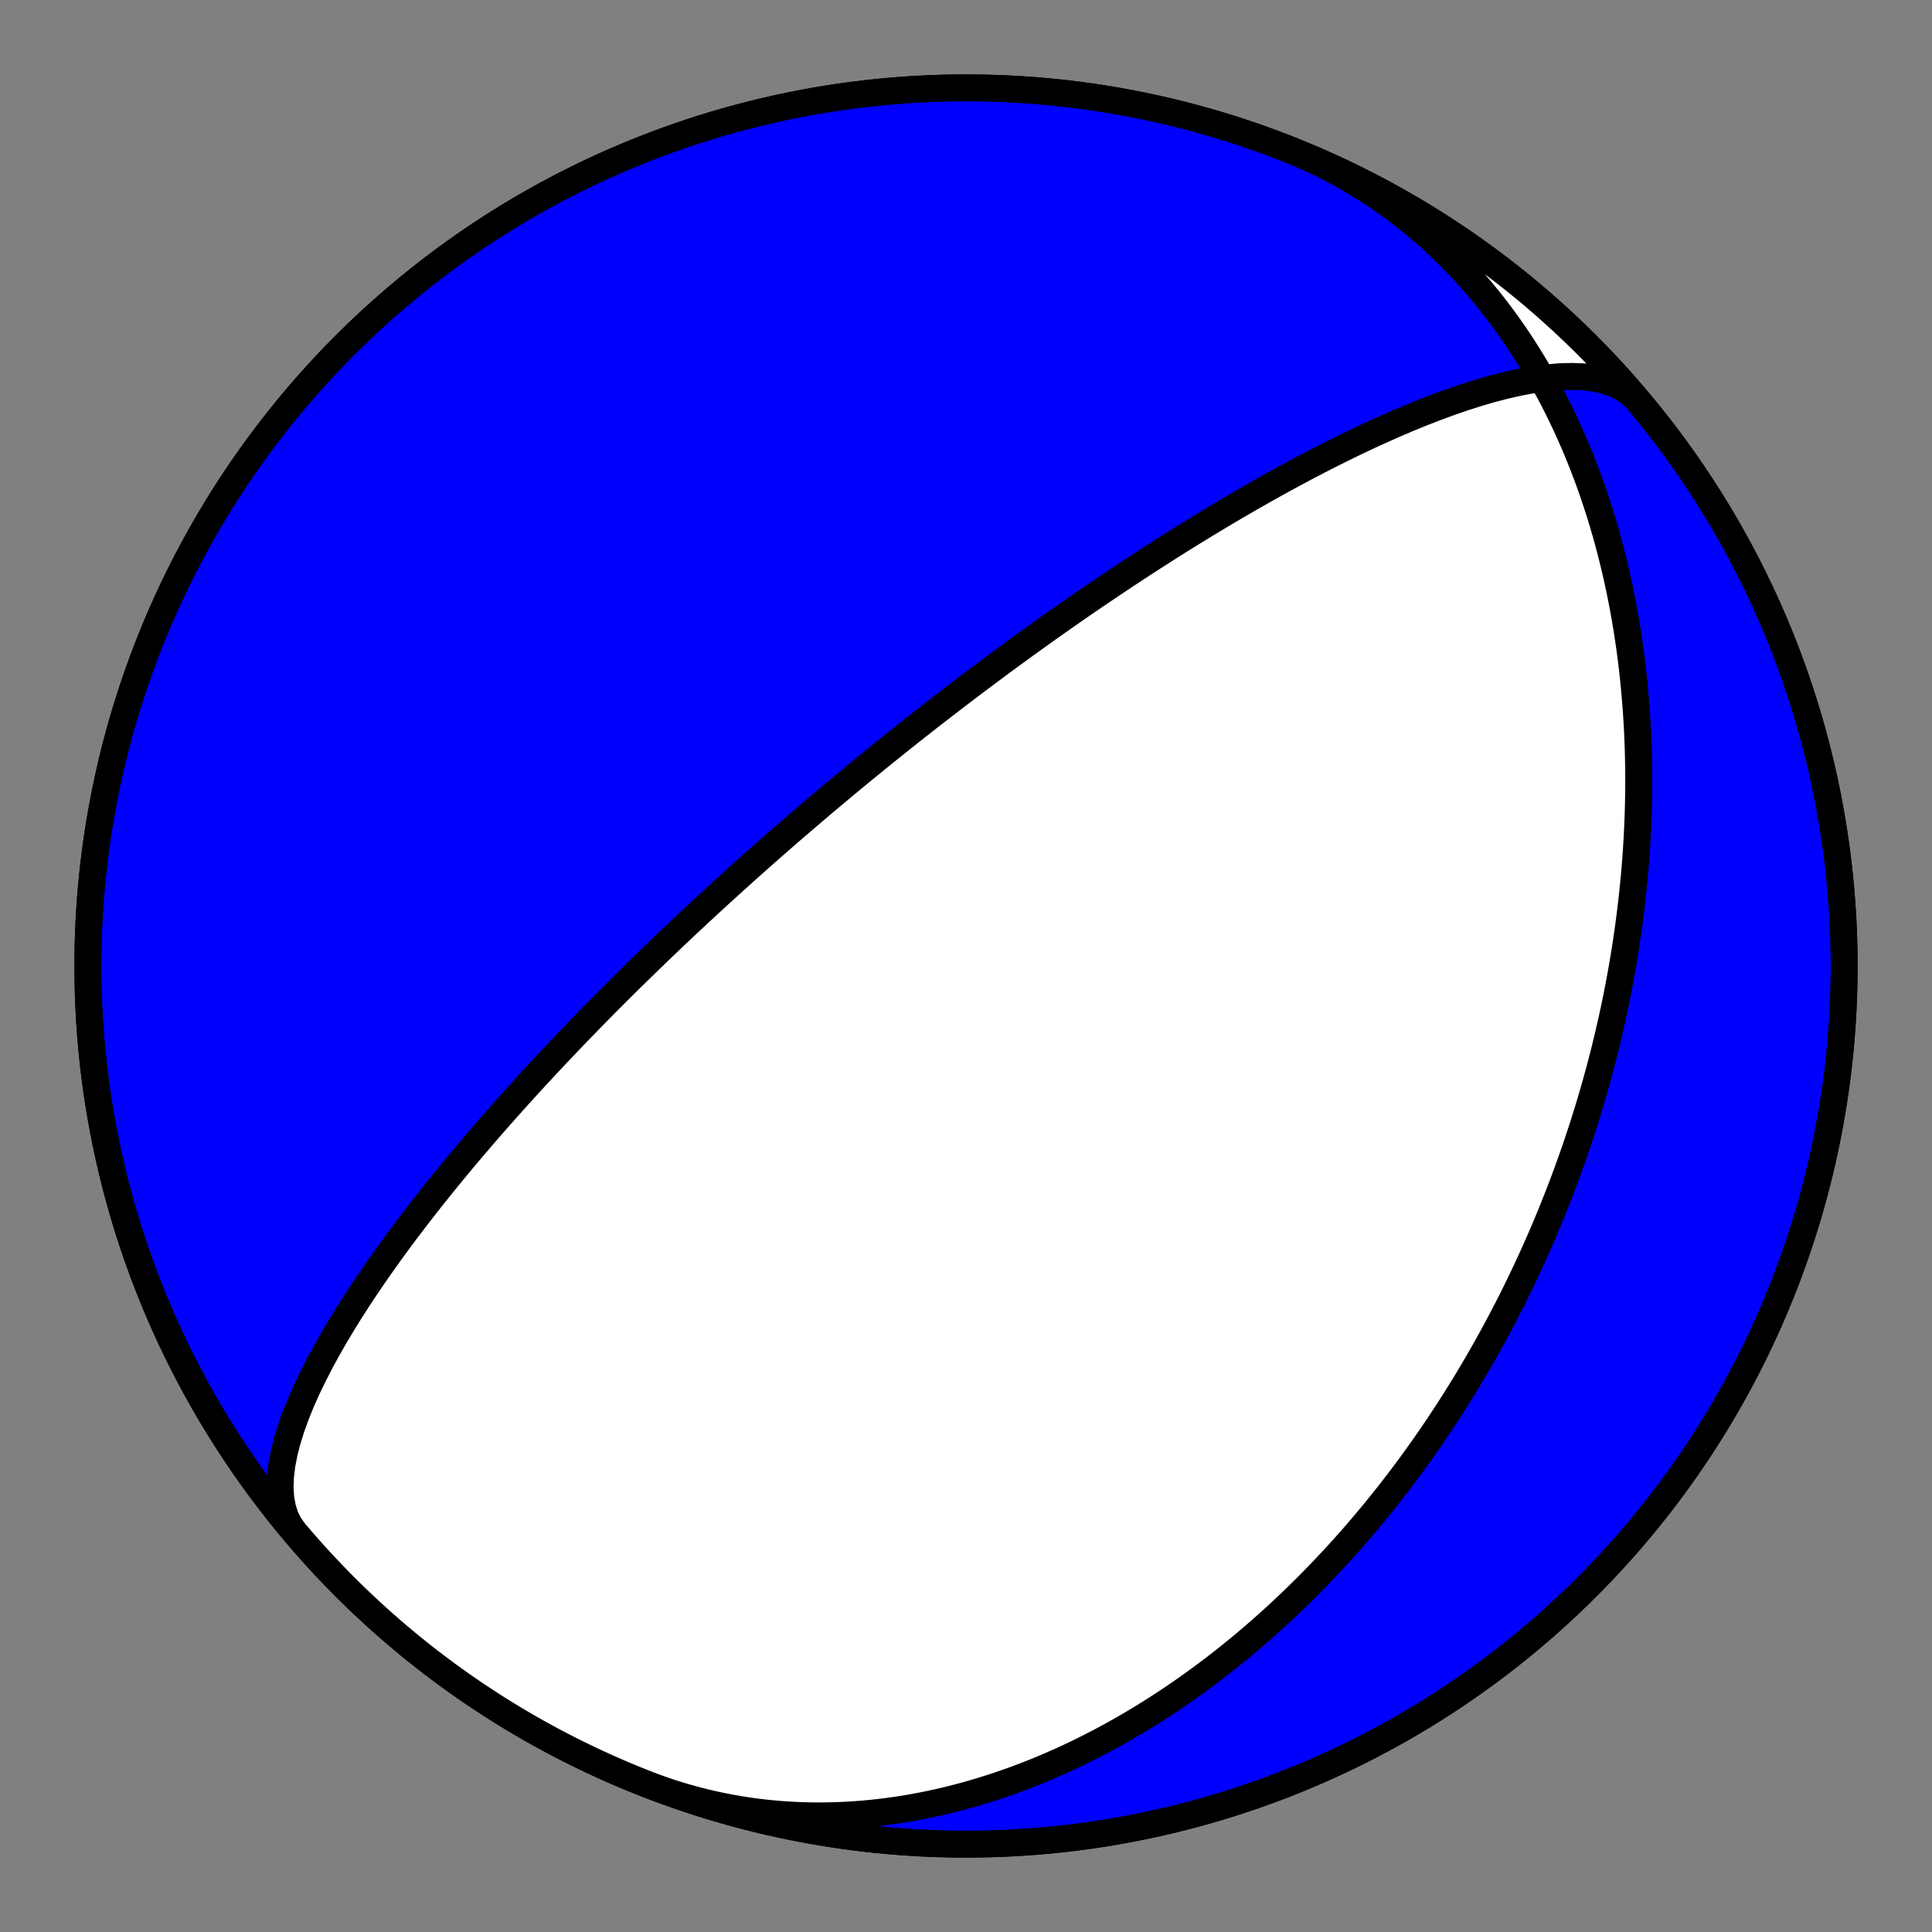 <?xml version="1.0" encoding="utf-8" standalone="no"?>
<!DOCTYPE svg PUBLIC "-//W3C//DTD SVG 1.1//EN"
  "http://www.w3.org/Graphics/SVG/1.1/DTD/svg11.dtd">
<!-- Created with matplotlib (https://matplotlib.org/) -->
<svg height="144pt" version="1.1" viewBox="0 0 144 144" width="144pt" xmlns="http://www.w3.org/2000/svg" xmlns:xlink="http://www.w3.org/1999/xlink">
 <rect x="0" y="0" width="144" height="144" fill="#808080" stroke="none"/>
 <defs>
  <style type="text/css">*{stroke-linecap:butt;stroke-linejoin:round;}</style>
 </defs>
 <g id="figure_1">
  <g id="patch_1">
   <path d="M 0 144 
L 144 144 
L 144 0 
L 0 0 
z
" style="fill:none;"/>
  </g>
  <g id="axes_1">
   <g id="PatchCollection_1">
    <path clip-path="url(#pd4f2c6e202)" d="M 95.883 11.058 
L 96.49 11.303 
L 97.092 11.559 
L 97.69 11.826 
L 98.282 12.105 
L 98.868 12.396 
L 99.449 12.697 
L 100.024 13.009 
L 100.594 13.332 
L 101.156 13.666 
L 101.713 14.01 
L 102.263 14.364 
L 102.806 14.728 
L 103.342 15.102 
L 103.872 15.486 
L 104.394 15.88 
L 104.909 16.282 
L 105.416 16.694 
L 105.916 17.114 
L 106.408 17.543 
L 106.892 17.981 
L 107.369 18.426 
L 107.837 18.879 
L 108.298 19.34 
L 108.75 19.809 
L 109.194 20.284 
L 109.631 20.766 
L 110.058 21.255 
L 110.478 21.751 
L 110.889 22.252 
L 111.292 22.76 
L 111.687 23.273 
L 112.073 23.791 
L 112.451 24.315 
L 112.82 24.843 
L 113.182 25.376 
L 113.535 25.914 
L 113.879 26.456 
L 114.216 27.002 
L 114.544 27.551 
L 114.864 28.104 
L 115.175 28.66 
L 115.479 29.22 
L 115.775 29.782 
L 116.063 30.347 
L 116.342 30.914 
L 116.614 31.484 
L 116.879 32.055 
L 117.135 32.629 
L 117.384 33.204 
L 117.625 33.781 
L 117.859 34.359 
L 118.085 34.938 
L 118.305 35.518 
L 118.517 36.099 
L 118.721 36.681 
L 118.919 37.263 
L 119.11 37.846 
L 119.294 38.429 
L 119.471 39.012 
L 119.642 39.595 
L 119.806 40.178 
L 119.963 40.761 
L 120.114 41.343 
L 120.259 41.925 
L 120.398 42.507 
L 120.531 43.087 
L 120.657 43.667 
L 120.778 44.247 
L 120.893 44.825 
L 121.002 45.402 
L 121.105 45.978 
L 121.203 46.553 
L 121.296 47.127 
L 121.383 47.699 
L 121.465 48.27 
L 121.542 48.84 
L 121.614 49.408 
L 121.68 49.975 
L 121.742 50.54 
L 121.799 51.104 
L 121.851 51.666 
L 121.899 52.226 
L 121.942 52.785 
L 121.98 53.341 
L 122.014 53.897 
L 122.044 54.45 
L 122.069 55.001 
L 122.09 55.551 
L 122.107 56.099 
L 122.12 56.644 
L 122.129 57.188 
L 122.134 57.73 
L 122.135 58.27 
L 122.133 58.809 
L 122.126 59.345 
L 122.116 59.879 
L 122.102 60.412 
L 122.085 60.942 
L 122.064 61.471 
L 122.04 61.997 
L 122.012 62.522 
L 121.981 63.044 
L 121.947 63.565 
L 121.909 64.084 
L 121.869 64.601 
L 121.825 65.116 
L 121.778 65.629 
L 121.727 66.14 
L 121.674 66.65 
L 121.618 67.157 
L 121.559 67.663 
L 121.497 68.166 
L 121.432 68.668 
L 121.365 69.169 
L 121.294 69.667 
L 121.221 70.163 
L 121.145 70.658 
L 121.066 71.151 
L 120.985 71.643 
L 120.901 72.132 
L 120.814 72.62 
L 120.725 73.106 
L 120.633 73.591 
L 120.539 74.074 
L 120.442 74.555 
L 120.343 75.035 
L 120.241 75.513 
L 120.137 75.99 
L 120.03 76.465 
L 119.921 76.939 
L 119.809 77.411 
L 119.695 77.882 
L 119.579 78.351 
L 119.46 78.819 
L 119.339 79.286 
L 119.216 79.751 
L 119.09 80.214 
L 118.962 80.677 
L 118.832 81.138 
L 118.699 81.598 
L 118.564 82.056 
L 118.427 82.514 
L 118.287 82.97 
L 118.145 83.425 
L 118.001 83.879 
L 117.855 84.331 
L 117.706 84.783 
L 117.556 85.233 
L 117.402 85.682 
L 117.247 86.131 
L 117.089 86.578 
L 116.929 87.024 
L 116.767 87.469 
L 116.602 87.913 
L 116.436 88.357 
L 116.267 88.799 
L 116.095 89.24 
L 115.921 89.681 
L 115.745 90.12 
L 115.567 90.559 
L 115.386 90.997 
L 115.203 91.434 
L 115.018 91.87 
L 114.83 92.305 
L 114.64 92.74 
L 114.447 93.174 
L 114.253 93.607 
L 114.055 94.039 
L 113.855 94.471 
L 113.653 94.902 
L 113.449 95.332 
L 113.241 95.762 
L 113.032 96.191 
L 112.82 96.619 
L 112.605 97.046 
L 112.388 97.473 
L 112.168 97.9 
L 111.945 98.326 
L 111.72 98.751 
L 111.493 99.175 
L 111.262 99.599 
L 111.029 100.023 
L 110.793 100.446 
L 110.555 100.868 
L 110.314 101.29 
L 110.069 101.711 
L 109.823 102.132 
L 109.573 102.552 
L 109.32 102.972 
L 109.065 103.391 
L 108.806 103.809 
L 108.545 104.227 
L 108.28 104.645 
L 108.013 105.062 
L 107.742 105.478 
L 107.469 105.894 
L 107.192 106.309 
L 106.912 106.724 
L 106.629 107.138 
L 106.342 107.552 
L 106.053 107.965 
L 105.76 108.378 
L 105.464 108.789 
L 105.164 109.201 
L 104.861 109.611 
L 104.554 110.021 
L 104.244 110.43 
L 103.931 110.839 
L 103.614 111.247 
L 103.293 111.654 
L 102.969 112.06 
L 102.641 112.466 
L 102.309 112.87 
L 101.973 113.274 
L 101.634 113.677 
L 101.291 114.079 
L 100.944 114.481 
L 100.593 114.881 
L 100.238 115.28 
L 99.879 115.678 
L 99.516 116.075 
L 99.148 116.47 
L 98.777 116.865 
L 98.402 117.258 
L 98.022 117.65 
L 97.638 118.041 
L 97.25 118.43 
L 96.857 118.817 
L 96.46 119.203 
L 96.059 119.588 
L 95.653 119.971 
L 95.243 120.352 
L 94.828 120.731 
L 94.409 121.108 
L 93.985 121.483 
L 93.556 121.856 
L 93.123 122.227 
L 92.685 122.596 
L 92.242 122.962 
L 91.795 123.326 
L 91.343 123.687 
L 90.886 124.045 
L 90.424 124.401 
L 89.957 124.754 
L 89.486 125.104 
L 89.009 125.45 
L 88.528 125.794 
L 88.042 126.134 
L 87.551 126.47 
L 87.055 126.803 
L 86.554 127.133 
L 86.048 127.458 
L 85.537 127.779 
L 85.022 128.096 
L 84.501 128.409 
L 83.976 128.717 
L 83.445 129.02 
L 82.91 129.319 
L 82.37 129.613 
L 81.825 129.901 
L 81.276 130.184 
L 80.722 130.462 
L 80.163 130.734 
L 79.599 131 
L 79.031 131.26 
L 78.458 131.514 
L 77.881 131.762 
L 77.3 132.003 
L 76.714 132.237 
L 76.124 132.465 
L 75.529 132.685 
L 74.931 132.897 
L 74.329 133.103 
L 73.723 133.3 
L 73.113 133.49 
L 72.499 133.672 
L 71.882 133.845 
L 71.262 134.01 
L 70.638 134.166 
L 70.011 134.313 
L 69.381 134.451 
L 68.749 134.58 
L 68.113 134.699 
L 67.476 134.809 
L 66.836 134.909 
L 66.193 135 
L 65.549 135.08 
L 64.903 135.149 
L 64.256 135.209 
L 63.607 135.257 
L 62.957 135.295 
L 62.306 135.322 
L 61.654 135.338 
L 61.002 135.343 
L 60.35 135.337 
L 59.697 135.319 
L 59.045 135.29 
L 58.393 135.249 
L 57.741 135.196 
L 57.091 135.132 
L 56.442 135.056 
L 55.794 134.968 
L 55.147 134.868 
L 54.503 134.756 
L 53.86 134.633 
L 53.22 134.497 
L 52.583 134.349 
L 51.948 134.189 
L 51.317 134.017 
L 50.689 133.834 
L 50.064 133.638 
L 49.443 133.43 
L 48.827 133.211 
L 48.214 132.98 
L 48.117 132.942 
L 47.057 132.516 
L 46.005 132.071 
L 44.96 131.609 
L 43.924 131.128 
L 42.897 130.629 
L 41.878 130.112 
L 40.868 129.577 
L 39.868 129.025 
L 38.878 128.456 
L 37.897 127.869 
L 36.928 127.265 
L 35.968 126.645 
L 35.02 126.008 
L 34.083 125.354 
L 33.158 124.684 
L 32.244 123.998 
L 31.343 123.296 
L 30.454 122.579 
L 29.578 121.846 
L 28.714 121.098 
L 27.864 120.335 
L 27.027 119.558 
L 26.204 118.766 
L 25.395 117.959 
L 24.6 117.139 
L 23.819 116.305 
L 23.053 115.457 
L 22.302 114.596 
L 21.566 113.722 
L 20.846 112.836 
L 20.141 111.937 
L 19.452 111.026 
L 18.779 110.103 
L 18.122 109.168 
L 17.481 108.222 
L 16.858 107.265 
L 16.25 106.297 
L 15.66 105.319 
L 15.087 104.331 
L 14.532 103.333 
L 13.994 102.325 
L 13.473 101.308 
L 12.971 100.282 
L 12.486 99.248 
L 12.02 98.205 
L 11.572 97.154 
L 11.142 96.095 
L 10.731 95.03 
L 10.338 93.957 
L 9.964 92.877 
L 9.609 91.792 
L 9.273 90.7 
L 8.956 89.602 
L 8.659 88.499 
L 8.381 87.391 
L 8.122 86.278 
L 7.882 85.161 
L 7.662 84.04 
L 7.462 82.916 
L 7.281 81.788 
L 7.12 80.657 
L 6.979 79.523 
L 6.858 78.387 
L 6.756 77.249 
L 6.674 76.11 
L 6.613 74.969 
L 6.571 73.828 
L 6.549 72.685 
L 6.547 71.543 
L 6.565 70.401 
L 6.603 69.259 
L 6.661 68.118 
L 6.738 66.978 
L 6.836 65.84 
L 6.953 64.704 
L 7.09 63.57 
L 7.247 62.438 
L 7.424 61.31 
L 7.621 60.184 
L 7.837 59.062 
L 8.072 57.945 
L 8.327 56.831 
L 8.602 55.722 
L 8.895 54.618 
L 9.208 53.519 
L 9.54 52.426 
L 9.892 51.339 
L 10.262 50.258 
L 10.65 49.184 
L 11.058 48.117 
L 11.484 47.057 
L 11.929 46.005 
L 12.391 44.96 
L 12.872 43.924 
L 13.371 42.897 
L 13.888 41.878 
L 14.423 40.868 
L 14.975 39.868 
L 15.544 38.878 
L 16.131 37.897 
L 16.735 36.928 
L 17.355 35.968 
L 17.992 35.02 
L 18.646 34.083 
L 19.316 33.158 
L 20.002 32.244 
L 20.704 31.343 
L 21.421 30.454 
L 22.154 29.578 
L 22.902 28.714 
L 23.665 27.864 
L 24.442 27.027 
L 25.234 26.204 
L 26.041 25.395 
L 26.861 24.6 
L 27.695 23.819 
L 28.543 23.053 
L 29.404 22.302 
L 30.278 21.566 
L 31.164 20.846 
L 32.063 20.141 
L 32.974 19.452 
L 33.897 18.779 
L 34.832 18.122 
L 35.778 17.481 
L 36.735 16.858 
L 37.703 16.25 
L 38.681 15.66 
L 39.669 15.087 
L 40.667 14.532 
L 41.675 13.994 
L 42.692 13.473 
L 43.718 12.971 
L 44.752 12.486 
L 45.795 12.02 
L 46.846 11.572 
L 47.905 11.142 
L 48.97 10.731 
L 50.043 10.338 
L 51.123 9.964 
L 52.208 9.609 
L 53.3 9.273 
L 54.398 8.956 
L 55.501 8.659 
L 56.609 8.381 
L 57.722 8.122 
L 58.839 7.882 
L 59.96 7.662 
L 61.084 7.462 
L 62.212 7.281 
L 63.343 7.12 
L 64.477 6.979 
L 65.613 6.858 
L 66.751 6.756 
L 67.89 6.674 
L 69.031 6.613 
L 70.172 6.571 
L 71.315 6.549 
L 72.457 6.547 
L 73.599 6.565 
L 74.741 6.603 
L 75.882 6.661 
L 77.022 6.738 
L 78.16 6.836 
L 79.296 6.953 
L 80.43 7.09 
L 81.562 7.247 
L 82.69 7.424 
L 83.816 7.621 
L 84.938 7.837 
L 86.055 8.072 
L 87.169 8.327 
L 88.278 8.602 
L 89.382 8.895 
L 90.481 9.208 
L 91.574 9.54 
L 92.661 9.892 
L 93.742 10.262 
L 94.816 10.65 
L 95.883 11.058 
L 96.943 11.484 
L 97.995 11.929 
L 99.04 12.391 
L 100.076 12.872 
L 101.103 13.371 
L 102.122 13.888 
L 103.132 14.423 
L 104.132 14.975 
L 105.122 15.544 
L 106.103 16.131 
L 107.072 16.735 
L 108.032 17.355 
L 108.98 17.992 
L 109.917 18.646 
L 110.842 19.316 
L 111.756 20.002 
L 112.657 20.704 
L 113.546 21.421 
L 114.422 22.154 
L 115.286 22.902 
L 116.136 23.665 
L 116.973 24.442 
L 117.796 25.234 
L 118.605 26.041 
L 119.4 26.861 
L 120.181 27.695 
L 120.947 28.543 
L 121.698 29.404 
L 121.984 29.742 
L 121.509 29.288 
L 120.954 28.905 
L 120.324 28.594 
L 119.624 28.355 
L 118.858 28.186 
L 118.034 28.086 
L 117.157 28.052 
L 116.235 28.079 
L 115.275 28.165 
L 114.283 28.304 
L 113.266 28.493 
L 112.231 28.725 
L 111.183 28.998 
L 110.129 29.305 
L 109.073 29.642 
L 108.019 30.006 
L 106.972 30.392 
L 105.935 30.796 
L 104.911 31.215 
L 103.902 31.646 
L 102.911 32.087 
L 101.939 32.533 
L 100.987 32.984 
L 100.056 33.437 
L 99.147 33.891 
L 98.261 34.344 
L 97.397 34.794 
L 96.557 35.242 
L 95.739 35.685 
L 94.943 36.123 
L 94.17 36.556 
L 93.419 36.983 
L 92.69 37.403 
L 91.981 37.816 
L 91.293 38.223 
L 90.625 38.622 
L 89.976 39.013 
L 89.347 39.397 
L 88.735 39.774 
L 88.141 40.143 
L 87.564 40.505 
L 87.003 40.859 
L 86.458 41.206 
L 85.929 41.546 
L 85.414 41.879 
L 84.913 42.205 
L 84.426 42.524 
L 83.953 42.836 
L 83.492 43.142 
L 83.043 43.442 
L 82.606 43.735 
L 82.18 44.022 
L 81.765 44.304 
L 81.361 44.579 
L 80.966 44.849 
L 80.582 45.114 
L 80.206 45.374 
L 79.84 45.628 
L 79.482 45.877 
L 79.133 46.122 
L 78.792 46.362 
L 78.458 46.597 
L 78.132 46.828 
L 77.813 47.055 
L 77.502 47.278 
L 77.196 47.496 
L 76.897 47.711 
L 76.605 47.922 
L 76.318 48.129 
L 76.037 48.333 
L 75.762 48.533 
L 75.492 48.73 
L 75.228 48.924 
L 74.968 49.115 
L 74.713 49.302 
L 74.463 49.487 
L 74.217 49.669 
L 73.976 49.848 
L 73.739 50.024 
L 73.506 50.198 
L 73.277 50.369 
L 73.052 50.538 
L 72.83 50.704 
L 72.612 50.869 
L 72.398 51.03 
L 72.187 51.19 
L 71.979 51.348 
L 71.774 51.503 
L 71.572 51.657 
L 71.373 51.809 
L 71.177 51.958 
L 70.984 52.107 
L 70.793 52.253 
L 70.605 52.397 
L 70.42 52.54 
L 70.237 52.682 
L 70.056 52.822 
L 69.877 52.96 
L 69.701 53.097 
L 69.527 53.232 
L 69.354 53.366 
L 69.184 53.499 
L 69.016 53.631 
L 68.85 53.761 
L 68.685 53.89 
L 68.522 54.018 
L 68.361 54.145 
L 68.202 54.27 
L 68.044 54.395 
L 67.888 54.518 
L 67.733 54.641 
L 67.58 54.763 
L 67.428 54.883 
L 67.277 55.003 
L 67.128 55.122 
L 66.98 55.24 
L 66.833 55.357 
L 66.687 55.474 
L 66.543 55.59 
L 66.4 55.705 
L 66.257 55.819 
L 66.116 55.933 
L 65.976 56.046 
L 65.837 56.158 
L 65.698 56.27 
L 65.561 56.381 
L 65.424 56.492 
L 65.289 56.602 
L 65.154 56.712 
L 65.02 56.821 
L 64.886 56.93 
L 64.753 57.038 
L 64.621 57.146 
L 64.49 57.253 
L 64.359 57.361 
L 64.229 57.467 
L 64.1 57.574 
L 63.97 57.68 
L 63.842 57.786 
L 63.714 57.891 
L 63.586 57.997 
L 63.459 58.102 
L 63.332 58.207 
L 63.206 58.311 
L 63.08 58.416 
L 62.954 58.52 
L 62.829 58.625 
L 62.704 58.729 
L 62.579 58.833 
L 62.455 58.937 
L 62.33 59.041 
L 62.206 59.145 
L 62.082 59.248 
L 61.959 59.352 
L 61.835 59.456 
L 61.711 59.56 
L 61.588 59.664 
L 61.464 59.768 
L 61.341 59.872 
L 61.218 59.977 
L 61.094 60.081 
L 60.971 60.186 
L 60.848 60.29 
L 60.724 60.395 
L 60.6 60.5 
L 60.477 60.606 
L 60.353 60.711 
L 60.229 60.817 
L 60.105 60.924 
L 59.98 61.03 
L 59.856 61.137 
L 59.731 61.244 
L 59.605 61.352 
L 59.48 61.46 
L 59.354 61.568 
L 59.228 61.677 
L 59.101 61.786 
L 58.974 61.896 
L 58.847 62.006 
L 58.719 62.117 
L 58.591 62.228 
L 58.462 62.34 
L 58.333 62.453 
L 58.203 62.566 
L 58.073 62.68 
L 57.942 62.794 
L 57.81 62.909 
L 57.678 63.025 
L 57.545 63.142 
L 57.411 63.259 
L 57.276 63.378 
L 57.141 63.497 
L 57.005 63.617 
L 56.868 63.738 
L 56.73 63.86 
L 56.591 63.983 
L 56.452 64.107 
L 56.311 64.232 
L 56.169 64.358 
L 56.027 64.485 
L 55.883 64.613 
L 55.738 64.743 
L 55.592 64.873 
L 55.445 65.005 
L 55.296 65.139 
L 55.147 65.273 
L 54.996 65.409 
L 54.843 65.547 
L 54.689 65.686 
L 54.534 65.826 
L 54.377 65.968 
L 54.219 66.112 
L 54.059 66.258 
L 53.897 66.405 
L 53.734 66.554 
L 53.569 66.705 
L 53.402 66.858 
L 53.233 67.012 
L 53.063 67.169 
L 52.89 67.328 
L 52.715 67.489 
L 52.538 67.653 
L 52.359 67.819 
L 52.178 67.987 
L 51.994 68.157 
L 51.808 68.331 
L 51.62 68.507 
L 51.429 68.685 
L 51.235 68.867 
L 51.039 69.051 
L 50.84 69.239 
L 50.638 69.429 
L 50.433 69.623 
L 50.225 69.82 
L 50.014 70.021 
L 49.799 70.225 
L 49.581 70.433 
L 49.36 70.645 
L 49.135 70.861 
L 48.906 71.081 
L 48.674 71.306 
L 48.437 71.534 
L 48.197 71.768 
L 47.952 72.006 
L 47.703 72.249 
L 47.449 72.497 
L 47.191 72.75 
L 46.928 73.009 
L 46.66 73.274 
L 46.387 73.545 
L 46.108 73.822 
L 45.825 74.105 
L 45.535 74.395 
L 45.24 74.691 
L 44.939 74.995 
L 44.631 75.307 
L 44.318 75.626 
L 43.997 75.953 
L 43.67 76.289 
L 43.336 76.633 
L 42.994 76.986 
L 42.646 77.349 
L 42.289 77.721 
L 41.925 78.104 
L 41.552 78.497 
L 41.171 78.902 
L 40.782 79.317 
L 40.383 79.745 
L 39.976 80.185 
L 39.559 80.638 
L 39.133 81.105 
L 38.697 81.585 
L 38.251 82.08 
L 37.795 82.59 
L 37.329 83.115 
L 36.852 83.657 
L 36.365 84.215 
L 35.868 84.791 
L 35.36 85.385 
L 34.841 85.997 
L 34.312 86.628 
L 33.773 87.279 
L 33.223 87.95 
L 32.664 88.642 
L 32.096 89.355 
L 31.519 90.089 
L 30.934 90.845 
L 30.343 91.624 
L 29.745 92.424 
L 29.144 93.246 
L 28.539 94.09 
L 27.933 94.955 
L 27.329 95.841 
L 26.728 96.746 
L 26.133 97.67 
L 25.548 98.611 
L 24.976 99.567 
L 24.422 100.535 
L 23.888 101.513 
L 23.381 102.498 
L 22.905 103.485 
L 22.465 104.471 
L 22.067 105.45 
L 21.717 106.418 
L 21.421 107.369 
L 21.184 108.297 
L 21.011 109.196 
L 20.908 110.059 
L 20.879 110.882 
L 20.928 111.657 
L 21.058 112.379 
L 21.27 113.043 
L 21.567 113.644 
L 21.948 114.179 
L 21.948 114.179 
L 22.691 115.046 
L 23.45 115.9 
L 24.224 116.741 
L 25.012 117.568 
L 25.814 118.381 
L 26.631 119.18 
L 27.461 119.964 
L 28.305 120.734 
L 29.162 121.49 
L 30.032 122.23 
L 30.915 122.954 
L 31.811 123.664 
L 32.719 124.357 
L 33.638 125.035 
L 34.57 125.696 
L 35.513 126.341 
L 36.467 126.97 
L 37.431 127.582 
L 38.407 128.176 
L 39.392 128.754 
L 40.388 129.315 
L 41.393 129.858 
L 42.407 130.383 
L 43.431 130.891 
L 44.463 131.38 
L 45.503 131.852 
L 46.552 132.305 
L 47.608 132.74 
L 48.672 133.156 
L 49.743 133.554 
L 50.82 133.933 
L 51.905 134.294 
L 52.995 134.635 
L 54.091 134.957 
L 55.192 135.26 
L 56.299 135.544 
L 57.41 135.808 
L 58.526 136.053 
L 59.646 136.278 
L 60.77 136.484 
L 61.897 136.67 
L 63.027 136.837 
L 64.16 136.983 
L 65.295 137.11 
L 66.433 137.217 
L 67.572 137.305 
L 68.712 137.372 
L 69.853 137.419 
L 70.995 137.447 
L 72.138 137.455 
L 73.28 137.442 
L 74.422 137.41 
L 75.563 137.358 
L 76.703 137.285 
L 77.842 137.193 
L 78.979 137.082 
L 80.114 136.95 
L 81.246 136.798 
L 82.376 136.627 
L 83.502 136.436 
L 84.625 136.226 
L 85.744 135.996 
L 86.858 135.746 
L 87.969 135.477 
L 89.074 135.189 
L 90.174 134.881 
L 91.269 134.554 
L 92.358 134.208 
L 93.44 133.844 
L 94.516 133.46 
L 95.586 133.058 
L 96.648 132.637 
L 97.702 132.197 
L 98.749 131.74 
L 99.787 131.264 
L 100.817 130.77 
L 101.839 130.258 
L 102.851 129.728 
L 103.854 129.181 
L 104.847 128.616 
L 105.83 128.034 
L 106.803 127.436 
L 107.765 126.82 
L 108.716 126.187 
L 109.656 125.538 
L 110.585 124.873 
L 111.502 124.191 
L 112.406 123.494 
L 113.299 122.781 
L 114.179 122.052 
L 115.046 121.309 
L 115.9 120.55 
L 116.741 119.776 
L 117.568 118.988 
L 118.381 118.186 
L 119.18 117.369 
L 119.964 116.539 
L 120.734 115.695 
L 121.49 114.838 
L 122.23 113.968 
L 122.954 113.085 
L 123.664 112.189 
L 124.357 111.281 
L 125.035 110.362 
L 125.696 109.43 
L 126.341 108.487 
L 126.97 107.533 
L 127.582 106.569 
L 128.176 105.593 
L 128.754 104.608 
L 129.315 103.612 
L 129.858 102.607 
L 130.383 101.593 
L 130.891 100.569 
L 131.38 99.537 
L 131.852 98.497 
L 132.305 97.448 
L 132.74 96.392 
L 133.156 95.328 
L 133.554 94.257 
L 133.933 93.18 
L 134.294 92.095 
L 134.635 91.005 
L 134.957 89.909 
L 135.26 88.808 
L 135.544 87.701 
L 135.808 86.59 
L 136.053 85.474 
L 136.278 84.354 
L 136.484 83.23 
L 136.67 82.103 
L 136.837 80.973 
L 136.983 79.84 
L 137.11 78.705 
L 137.217 77.567 
L 137.305 76.428 
L 137.372 75.288 
L 137.419 74.147 
L 137.447 73.005 
L 137.455 71.862 
L 137.442 70.72 
L 137.41 69.578 
L 137.358 68.437 
L 137.285 67.297 
L 137.193 66.158 
L 137.082 65.021 
L 136.95 63.886 
L 136.798 62.754 
L 136.627 61.624 
L 136.436 60.498 
L 136.226 59.375 
L 135.996 58.256 
L 135.746 57.142 
L 135.477 56.031 
L 135.189 54.926 
L 134.881 53.826 
L 134.554 52.731 
L 134.208 51.642 
L 133.844 50.56 
L 133.46 49.484 
L 133.058 48.414 
L 132.637 47.352 
L 132.197 46.298 
L 131.74 45.251 
L 131.264 44.213 
L 130.77 43.183 
L 130.258 42.161 
L 129.728 41.149 
L 129.181 40.146 
L 128.616 39.153 
L 128.034 38.17 
L 127.436 37.197 
L 126.82 36.235 
L 126.187 35.284 
L 125.538 34.344 
L 124.873 33.415 
L 124.191 32.498 
L 123.494 31.594 
L 122.781 30.701 
L 122.052 29.821 
L 121.309 28.954 
L 120.55 28.1 
L 119.776 27.259 
L 118.988 26.432 
L 118.186 25.619 
L 117.369 24.82 
L 116.539 24.036 
L 115.695 23.266 
L 114.838 22.51 
L 113.968 21.77 
L 113.085 21.046 
L 112.189 20.336 
L 111.281 19.643 
L 110.362 18.965 
L 109.43 18.304 
L 108.487 17.659 
L 107.533 17.03 
L 106.569 16.418 
L 105.593 15.824 
L 104.608 15.246 
L 103.612 14.685 
L 102.607 14.142 
L 101.593 13.617 
L 100.569 13.109 
L 99.537 12.62 
L 98.497 12.148 
L 97.448 11.695 
z
" style="fill:#0000ff;stroke:#000000;stroke-width:2;"/>
    <path clip-path="url(#pd4f2c6e202)" d="M 95.883 11.058 
L 96.49 11.303 
L 97.092 11.559 
L 97.69 11.826 
L 98.282 12.105 
L 98.868 12.396 
L 99.449 12.697 
L 100.024 13.009 
L 100.594 13.332 
L 101.156 13.666 
L 101.713 14.01 
L 102.263 14.364 
L 102.806 14.728 
L 103.342 15.102 
L 103.872 15.486 
L 104.394 15.88 
L 104.909 16.282 
L 105.416 16.694 
L 105.916 17.114 
L 106.408 17.543 
L 106.892 17.981 
L 107.369 18.426 
L 107.837 18.879 
L 108.298 19.34 
L 108.75 19.809 
L 109.194 20.284 
L 109.631 20.766 
L 110.058 21.255 
L 110.478 21.751 
L 110.889 22.252 
L 111.292 22.76 
L 111.687 23.273 
L 112.073 23.791 
L 112.451 24.315 
L 112.82 24.843 
L 113.182 25.376 
L 113.535 25.914 
L 113.879 26.456 
L 114.216 27.002 
L 114.544 27.551 
L 114.864 28.104 
L 115.175 28.66 
L 115.479 29.22 
L 115.775 29.782 
L 116.063 30.347 
L 116.342 30.914 
L 116.614 31.484 
L 116.879 32.055 
L 117.135 32.629 
L 117.384 33.204 
L 117.625 33.781 
L 117.859 34.359 
L 118.085 34.938 
L 118.305 35.518 
L 118.517 36.099 
L 118.721 36.681 
L 118.919 37.263 
L 119.11 37.846 
L 119.294 38.429 
L 119.471 39.012 
L 119.642 39.595 
L 119.806 40.178 
L 119.963 40.761 
L 120.114 41.343 
L 120.259 41.925 
L 120.398 42.507 
L 120.531 43.087 
L 120.657 43.667 
L 120.778 44.247 
L 120.893 44.825 
L 121.002 45.402 
L 121.105 45.978 
L 121.203 46.553 
L 121.296 47.127 
L 121.383 47.699 
L 121.465 48.27 
L 121.542 48.84 
L 121.614 49.408 
L 121.68 49.975 
L 121.742 50.54 
L 121.799 51.104 
L 121.851 51.666 
L 121.899 52.226 
L 121.942 52.785 
L 121.98 53.341 
L 122.014 53.897 
L 122.044 54.45 
L 122.069 55.001 
L 122.09 55.551 
L 122.107 56.099 
L 122.12 56.644 
L 122.129 57.188 
L 122.134 57.73 
L 122.135 58.27 
L 122.133 58.809 
L 122.126 59.345 
L 122.116 59.879 
L 122.102 60.412 
L 122.085 60.942 
L 122.064 61.471 
L 122.04 61.997 
L 122.012 62.522 
L 121.981 63.044 
L 121.947 63.565 
L 121.909 64.084 
L 121.869 64.601 
L 121.825 65.116 
L 121.778 65.629 
L 121.727 66.14 
L 121.674 66.65 
L 121.618 67.157 
L 121.559 67.663 
L 121.497 68.166 
L 121.432 68.668 
L 121.365 69.169 
L 121.294 69.667 
L 121.221 70.163 
L 121.145 70.658 
L 121.066 71.151 
L 120.985 71.643 
L 120.901 72.132 
L 120.814 72.62 
L 120.725 73.106 
L 120.633 73.591 
L 120.539 74.074 
L 120.442 74.555 
L 120.343 75.035 
L 120.241 75.513 
L 120.137 75.99 
L 120.03 76.465 
L 119.921 76.939 
L 119.809 77.411 
L 119.695 77.882 
L 119.579 78.351 
L 119.46 78.819 
L 119.339 79.286 
L 119.216 79.751 
L 119.09 80.214 
L 118.962 80.677 
L 118.832 81.138 
L 118.699 81.598 
L 118.564 82.056 
L 118.427 82.514 
L 118.287 82.97 
L 118.145 83.425 
L 118.001 83.879 
L 117.855 84.331 
L 117.706 84.783 
L 117.556 85.233 
L 117.402 85.682 
L 117.247 86.131 
L 117.089 86.578 
L 116.929 87.024 
L 116.767 87.469 
L 116.602 87.913 
L 116.436 88.357 
L 116.267 88.799 
L 116.095 89.24 
L 115.921 89.681 
L 115.745 90.12 
L 115.567 90.559 
L 115.386 90.997 
L 115.203 91.434 
L 115.018 91.87 
L 114.83 92.305 
L 114.64 92.74 
L 114.447 93.174 
L 114.253 93.607 
L 114.055 94.039 
L 113.855 94.471 
L 113.653 94.902 
L 113.449 95.332 
L 113.241 95.762 
L 113.032 96.191 
L 112.82 96.619 
L 112.605 97.046 
L 112.388 97.473 
L 112.168 97.9 
L 111.945 98.326 
L 111.72 98.751 
L 111.493 99.175 
L 111.262 99.599 
L 111.029 100.023 
L 110.793 100.446 
L 110.555 100.868 
L 110.314 101.29 
L 110.069 101.711 
L 109.823 102.132 
L 109.573 102.552 
L 109.32 102.972 
L 109.065 103.391 
L 108.806 103.809 
L 108.545 104.227 
L 108.28 104.645 
L 108.013 105.062 
L 107.742 105.478 
L 107.469 105.894 
L 107.192 106.309 
L 106.912 106.724 
L 106.629 107.138 
L 106.342 107.552 
L 106.053 107.965 
L 105.76 108.378 
L 105.464 108.789 
L 105.164 109.201 
L 104.861 109.611 
L 104.554 110.021 
L 104.244 110.43 
L 103.931 110.839 
L 103.614 111.247 
L 103.293 111.654 
L 102.969 112.06 
L 102.641 112.466 
L 102.309 112.87 
L 101.973 113.274 
L 101.634 113.677 
L 101.291 114.079 
L 100.944 114.481 
L 100.593 114.881 
L 100.238 115.28 
L 99.879 115.678 
L 99.516 116.075 
L 99.148 116.47 
L 98.777 116.865 
L 98.402 117.258 
L 98.022 117.65 
L 97.638 118.041 
L 97.25 118.43 
L 96.857 118.817 
L 96.46 119.203 
L 96.059 119.588 
L 95.653 119.971 
L 95.243 120.352 
L 94.828 120.731 
L 94.409 121.108 
L 93.985 121.483 
L 93.556 121.856 
L 93.123 122.227 
L 92.685 122.596 
L 92.242 122.962 
L 91.795 123.326 
L 91.343 123.687 
L 90.886 124.045 
L 90.424 124.401 
L 89.957 124.754 
L 89.486 125.104 
L 89.009 125.45 
L 88.528 125.794 
L 88.042 126.134 
L 87.551 126.47 
L 87.055 126.803 
L 86.554 127.133 
L 86.048 127.458 
L 85.537 127.779 
L 85.022 128.096 
L 84.501 128.409 
L 83.976 128.717 
L 83.445 129.02 
L 82.91 129.319 
L 82.37 129.613 
L 81.825 129.901 
L 81.276 130.184 
L 80.722 130.462 
L 80.163 130.734 
L 79.599 131 
L 79.031 131.26 
L 78.458 131.514 
L 77.881 131.762 
L 77.3 132.003 
L 76.714 132.237 
L 76.124 132.465 
L 75.529 132.685 
L 74.931 132.897 
L 74.329 133.103 
L 73.723 133.3 
L 73.113 133.49 
L 72.499 133.672 
L 71.882 133.845 
L 71.262 134.01 
L 70.638 134.166 
L 70.011 134.313 
L 69.381 134.451 
L 68.749 134.58 
L 68.113 134.699 
L 67.476 134.809 
L 66.836 134.909 
L 66.193 135 
L 65.549 135.08 
L 64.903 135.149 
L 64.256 135.209 
L 63.607 135.257 
L 62.957 135.295 
L 62.306 135.322 
L 61.654 135.338 
L 61.002 135.343 
L 60.35 135.337 
L 59.697 135.319 
L 59.045 135.29 
L 58.393 135.249 
L 57.741 135.196 
L 57.091 135.132 
L 56.442 135.056 
L 55.794 134.968 
L 55.147 134.868 
L 54.503 134.756 
L 53.86 134.633 
L 53.22 134.497 
L 52.583 134.349 
L 51.948 134.189 
L 51.317 134.017 
L 50.689 133.834 
L 50.064 133.638 
L 49.443 133.43 
L 48.827 133.211 
L 48.214 132.98 
L 48.117 132.942 
L 47.057 132.516 
L 46.005 132.071 
L 44.96 131.609 
L 43.924 131.128 
L 42.897 130.629 
L 41.878 130.112 
L 40.868 129.577 
L 39.868 129.025 
L 38.878 128.456 
L 37.897 127.869 
L 36.928 127.265 
L 35.968 126.645 
L 35.02 126.008 
L 34.083 125.354 
L 33.158 124.684 
L 32.244 123.998 
L 31.343 123.296 
L 30.454 122.579 
L 29.578 121.846 
L 28.714 121.098 
L 27.864 120.335 
L 27.027 119.558 
L 26.204 118.766 
L 25.395 117.959 
L 24.6 117.139 
L 23.819 116.305 
L 23.053 115.457 
L 22.302 114.596 
L 21.566 113.722 
L 20.846 112.836 
L 20.141 111.937 
L 19.452 111.026 
L 18.779 110.103 
L 18.122 109.168 
L 17.481 108.222 
L 16.858 107.265 
L 16.25 106.297 
L 15.66 105.319 
L 15.087 104.331 
L 14.532 103.333 
L 13.994 102.325 
L 13.473 101.308 
L 12.971 100.282 
L 12.486 99.248 
L 12.02 98.205 
L 11.572 97.154 
L 11.142 96.095 
L 10.731 95.03 
L 10.338 93.957 
L 9.964 92.877 
L 9.609 91.792 
L 9.273 90.7 
L 8.956 89.602 
L 8.659 88.499 
L 8.381 87.391 
L 8.122 86.278 
L 7.882 85.161 
L 7.662 84.04 
L 7.462 82.916 
L 7.281 81.788 
L 7.12 80.657 
L 6.979 79.523 
L 6.858 78.387 
L 6.756 77.249 
L 6.674 76.11 
L 6.613 74.969 
L 6.571 73.828 
L 6.549 72.685 
L 6.547 71.543 
L 6.565 70.401 
L 6.603 69.259 
L 6.661 68.118 
L 6.738 66.978 
L 6.836 65.84 
L 6.953 64.704 
L 7.09 63.57 
L 7.247 62.438 
L 7.424 61.31 
L 7.621 60.184 
L 7.837 59.062 
L 8.072 57.945 
L 8.327 56.831 
L 8.602 55.722 
L 8.895 54.618 
L 9.208 53.519 
L 9.54 52.426 
L 9.892 51.339 
L 10.262 50.258 
L 10.65 49.184 
L 11.058 48.117 
L 11.484 47.057 
L 11.929 46.005 
L 12.391 44.96 
L 12.872 43.924 
L 13.371 42.897 
L 13.888 41.878 
L 14.423 40.868 
L 14.975 39.868 
L 15.544 38.878 
L 16.131 37.897 
L 16.735 36.928 
L 17.355 35.968 
L 17.992 35.02 
L 18.646 34.083 
L 19.316 33.158 
L 20.002 32.244 
L 20.704 31.343 
L 21.421 30.454 
L 22.154 29.578 
L 22.902 28.714 
L 23.665 27.864 
L 24.442 27.027 
L 25.234 26.204 
L 26.041 25.395 
L 26.861 24.6 
L 27.695 23.819 
L 28.543 23.053 
L 29.404 22.302 
L 30.278 21.566 
L 31.164 20.846 
L 32.063 20.141 
L 32.974 19.452 
L 33.897 18.779 
L 34.832 18.122 
L 35.778 17.481 
L 36.735 16.858 
L 37.703 16.25 
L 38.681 15.66 
L 39.669 15.087 
L 40.667 14.532 
L 41.675 13.994 
L 42.692 13.473 
L 43.718 12.971 
L 44.752 12.486 
L 45.795 12.02 
L 46.846 11.572 
L 47.905 11.142 
L 48.97 10.731 
L 50.043 10.338 
L 51.123 9.964 
L 52.208 9.609 
L 53.3 9.273 
L 54.398 8.956 
L 55.501 8.659 
L 56.609 8.381 
L 57.722 8.122 
L 58.839 7.882 
L 59.96 7.662 
L 61.084 7.462 
L 62.212 7.281 
L 63.343 7.12 
L 64.477 6.979 
L 65.613 6.858 
L 66.751 6.756 
L 67.89 6.674 
L 69.031 6.613 
L 70.172 6.571 
L 71.315 6.549 
L 72.457 6.547 
L 73.599 6.565 
L 74.741 6.603 
L 75.882 6.661 
L 77.022 6.738 
L 78.16 6.836 
L 79.296 6.953 
L 80.43 7.09 
L 81.562 7.247 
L 82.69 7.424 
L 83.816 7.621 
L 84.938 7.837 
L 86.055 8.072 
L 87.169 8.327 
L 88.278 8.602 
L 89.382 8.895 
L 90.481 9.208 
L 91.574 9.54 
L 92.661 9.892 
L 93.742 10.262 
L 94.816 10.65 
L 95.883 11.058 
L 96.943 11.484 
L 97.995 11.929 
L 99.04 12.391 
L 100.076 12.872 
L 101.103 13.371 
L 102.122 13.888 
L 103.132 14.423 
L 104.132 14.975 
L 105.122 15.544 
L 106.103 16.131 
L 107.072 16.735 
L 108.032 17.355 
L 108.98 17.992 
L 109.917 18.646 
L 110.842 19.316 
L 111.756 20.002 
L 112.657 20.704 
L 113.546 21.421 
L 114.422 22.154 
L 115.286 22.902 
L 116.136 23.665 
L 116.973 24.442 
L 117.796 25.234 
L 118.605 26.041 
L 119.4 26.861 
L 120.181 27.695 
L 120.947 28.543 
L 121.698 29.404 
L 122.434 30.278 
L 123.154 31.164 
L 123.859 32.063 
L 124.548 32.974 
L 125.221 33.897 
L 125.878 34.832 
L 126.519 35.778 
L 127.142 36.735 
L 127.75 37.703 
L 128.34 38.681 
L 128.913 39.669 
L 129.468 40.667 
L 130.006 41.675 
L 130.527 42.692 
L 131.029 43.718 
L 131.514 44.752 
L 131.98 45.795 
L 132.428 46.846 
L 132.858 47.905 
L 133.269 48.97 
L 133.662 50.043 
L 134.036 51.123 
L 134.391 52.208 
L 134.727 53.3 
L 135.044 54.398 
L 135.341 55.501 
L 135.619 56.609 
L 135.878 57.722 
L 136.118 58.839 
L 136.338 59.96 
L 136.538 61.084 
L 136.719 62.212 
L 136.88 63.343 
L 137.021 64.477 
L 137.142 65.613 
L 137.244 66.751 
L 137.326 67.89 
L 137.387 69.031 
L 137.429 70.172 
L 137.451 71.315 
L 137.453 72.457 
L 137.435 73.599 
L 137.397 74.741 
L 137.339 75.882 
L 137.262 77.022 
L 137.164 78.16 
L 137.047 79.296 
L 136.91 80.43 
L 136.753 81.562 
L 136.576 82.69 
L 136.379 83.816 
L 136.163 84.938 
L 135.928 86.055 
L 135.673 87.169 
L 135.398 88.278 
L 135.105 89.382 
L 134.792 90.481 
L 134.46 91.574 
L 134.108 92.661 
L 133.738 93.742 
L 133.35 94.816 
L 132.942 95.883 
L 132.516 96.943 
L 132.071 97.995 
L 131.609 99.04 
L 131.128 100.076 
L 130.629 101.103 
L 130.112 102.122 
L 129.577 103.132 
L 129.025 104.132 
L 128.456 105.122 
L 127.869 106.103 
L 127.265 107.072 
L 126.645 108.032 
L 126.008 108.98 
L 125.354 109.917 
L 124.684 110.842 
L 123.998 111.756 
L 123.296 112.657 
L 122.579 113.546 
L 121.846 114.422 
L 121.098 115.286 
L 120.335 116.136 
L 119.558 116.973 
L 118.766 117.796 
L 117.959 118.605 
L 117.139 119.4 
L 116.305 120.181 
L 115.457 120.947 
L 114.596 121.698 
L 113.722 122.434 
L 112.836 123.154 
L 111.937 123.859 
L 111.026 124.548 
L 110.103 125.221 
L 109.168 125.878 
L 108.222 126.519 
L 107.265 127.142 
L 106.297 127.75 
L 105.319 128.34 
L 104.331 128.913 
L 103.333 129.468 
L 102.325 130.006 
L 101.308 130.527 
L 100.282 131.029 
L 99.248 131.514 
L 98.205 131.98 
L 97.154 132.428 
L 96.095 132.858 
L 95.03 133.269 
L 93.957 133.662 
L 92.877 134.036 
L 91.792 134.391 
L 90.7 134.727 
L 89.602 135.044 
L 88.499 135.341 
L 87.391 135.619 
L 86.278 135.878 
L 85.161 136.118 
L 84.04 136.338 
L 82.916 136.538 
L 81.788 136.719 
L 80.657 136.88 
L 79.523 137.021 
L 78.387 137.142 
L 77.249 137.244 
L 76.11 137.326 
L 74.969 137.387 
L 73.828 137.429 
L 72.685 137.451 
L 71.543 137.453 
L 70.401 137.435 
L 69.259 137.397 
L 68.118 137.339 
L 66.978 137.262 
L 65.84 137.164 
L 64.704 137.047 
L 63.57 136.91 
L 62.438 136.753 
L 61.31 136.576 
L 60.184 136.379 
L 59.062 136.163 
L 57.945 135.928 
L 56.831 135.673 
L 55.722 135.398 
L 54.618 135.105 
L 53.519 134.792 
L 52.426 134.46 
L 51.339 134.108 
L 50.258 133.738 
L 49.184 133.35 
L 48.117 132.942 
L 47.057 132.516 
L 46.005 132.071 
L 44.96 131.609 
L 43.924 131.128 
L 42.897 130.629 
L 41.878 130.112 
L 40.868 129.577 
L 39.868 129.025 
L 38.878 128.456 
L 37.897 127.869 
L 36.928 127.265 
L 35.968 126.645 
L 35.02 126.008 
L 34.083 125.354 
L 33.158 124.684 
L 32.244 123.998 
L 31.343 123.296 
L 30.454 122.579 
L 29.578 121.846 
L 28.714 121.098 
L 27.864 120.335 
L 27.027 119.558 
L 26.204 118.766 
L 25.395 117.959 
L 24.6 117.139 
L 23.819 116.305 
L 23.053 115.457 
L 22.302 114.596 
L 21.948 114.179 
L 21.567 113.644 
L 21.27 113.043 
L 21.058 112.379 
L 20.928 111.657 
L 20.879 110.882 
L 20.908 110.059 
L 21.011 109.196 
L 21.184 108.297 
L 21.421 107.369 
L 21.717 106.418 
L 22.067 105.45 
L 22.465 104.471 
L 22.905 103.485 
L 23.381 102.498 
L 23.888 101.513 
L 24.422 100.535 
L 24.976 99.567 
L 25.548 98.611 
L 26.133 97.67 
L 26.728 96.746 
L 27.329 95.841 
L 27.933 94.955 
L 28.539 94.09 
L 29.144 93.246 
L 29.745 92.424 
L 30.343 91.624 
L 30.934 90.845 
L 31.519 90.089 
L 32.096 89.355 
L 32.664 88.642 
L 33.223 87.95 
L 33.773 87.279 
L 34.312 86.628 
L 34.841 85.997 
L 35.36 85.385 
L 35.868 84.791 
L 36.365 84.215 
L 36.852 83.657 
L 37.329 83.115 
L 37.795 82.59 
L 38.251 82.08 
L 38.697 81.585 
L 39.133 81.105 
L 39.559 80.638 
L 39.976 80.185 
L 40.383 79.745 
L 40.782 79.317 
L 41.171 78.902 
L 41.552 78.497 
L 41.925 78.104 
L 42.289 77.721 
L 42.646 77.349 
L 42.994 76.986 
L 43.336 76.633 
L 43.67 76.289 
L 43.997 75.953 
L 44.318 75.626 
L 44.631 75.307 
L 44.939 74.995 
L 45.24 74.691 
L 45.535 74.395 
L 45.825 74.105 
L 46.108 73.822 
L 46.387 73.545 
L 46.66 73.274 
L 46.928 73.009 
L 47.191 72.75 
L 47.449 72.497 
L 47.703 72.249 
L 47.952 72.006 
L 48.197 71.768 
L 48.437 71.534 
L 48.674 71.306 
L 48.906 71.081 
L 49.135 70.861 
L 49.36 70.645 
L 49.581 70.433 
L 49.799 70.225 
L 50.014 70.021 
L 50.225 69.82 
L 50.433 69.623 
L 50.638 69.429 
L 50.84 69.239 
L 51.039 69.051 
L 51.235 68.867 
L 51.429 68.685 
L 51.62 68.507 
L 51.808 68.331 
L 51.994 68.157 
L 52.178 67.987 
L 52.359 67.819 
L 52.538 67.653 
L 52.715 67.489 
L 52.89 67.328 
L 53.063 67.169 
L 53.233 67.012 
L 53.402 66.858 
L 53.569 66.705 
L 53.734 66.554 
L 53.897 66.405 
L 54.059 66.258 
L 54.219 66.112 
L 54.377 65.968 
L 54.534 65.826 
L 54.689 65.686 
L 54.843 65.547 
L 54.996 65.409 
L 55.147 65.273 
L 55.296 65.139 
L 55.445 65.005 
L 55.592 64.873 
L 55.738 64.743 
L 55.883 64.613 
L 56.027 64.485 
L 56.169 64.358 
L 56.311 64.232 
L 56.452 64.107 
L 56.591 63.983 
L 56.73 63.86 
L 56.868 63.738 
L 57.005 63.617 
L 57.141 63.497 
L 57.276 63.378 
L 57.411 63.259 
L 57.545 63.142 
L 57.678 63.025 
L 57.81 62.909 
L 57.942 62.794 
L 58.073 62.68 
L 58.203 62.566 
L 58.333 62.453 
L 58.462 62.34 
L 58.591 62.228 
L 58.719 62.117 
L 58.847 62.006 
L 58.974 61.896 
L 59.101 61.786 
L 59.228 61.677 
L 59.354 61.568 
L 59.48 61.46 
L 59.605 61.352 
L 59.731 61.244 
L 59.856 61.137 
L 59.98 61.03 
L 60.105 60.924 
L 60.229 60.817 
L 60.353 60.711 
L 60.477 60.606 
L 60.6 60.5 
L 60.724 60.395 
L 60.848 60.29 
L 60.971 60.186 
L 61.094 60.081 
L 61.218 59.977 
L 61.341 59.872 
L 61.464 59.768 
L 61.588 59.664 
L 61.711 59.56 
L 61.835 59.456 
L 61.959 59.352 
L 62.082 59.248 
L 62.206 59.145 
L 62.33 59.041 
L 62.455 58.937 
L 62.579 58.833 
L 62.704 58.729 
L 62.829 58.625 
L 62.954 58.52 
L 63.08 58.416 
L 63.206 58.311 
L 63.332 58.207 
L 63.459 58.102 
L 63.586 57.997 
L 63.714 57.891 
L 63.842 57.786 
L 63.97 57.68 
L 64.1 57.574 
L 64.229 57.467 
L 64.359 57.361 
L 64.49 57.253 
L 64.621 57.146 
L 64.753 57.038 
L 64.886 56.93 
L 65.02 56.821 
L 65.154 56.712 
L 65.289 56.602 
L 65.424 56.492 
L 65.561 56.381 
L 65.698 56.27 
L 65.837 56.158 
L 65.976 56.046 
L 66.116 55.933 
L 66.257 55.819 
L 66.4 55.705 
L 66.543 55.59 
L 66.687 55.474 
L 66.833 55.357 
L 66.98 55.24 
L 67.128 55.122 
L 67.277 55.003 
L 67.428 54.883 
L 67.58 54.763 
L 67.733 54.641 
L 67.888 54.518 
L 68.044 54.395 
L 68.202 54.27 
L 68.361 54.145 
L 68.522 54.018 
L 68.685 53.89 
L 68.85 53.761 
L 69.016 53.631 
L 69.184 53.499 
L 69.354 53.366 
L 69.527 53.232 
L 69.701 53.097 
L 69.877 52.96 
L 70.056 52.822 
L 70.237 52.682 
L 70.42 52.54 
L 70.605 52.397 
L 70.793 52.253 
L 70.984 52.107 
L 71.177 51.958 
L 71.373 51.809 
L 71.572 51.657 
L 71.774 51.503 
L 71.979 51.348 
L 72.187 51.19 
L 72.398 51.03 
L 72.612 50.869 
L 72.83 50.704 
L 73.052 50.538 
L 73.277 50.369 
L 73.506 50.198 
L 73.739 50.024 
L 73.976 49.848 
L 74.217 49.669 
L 74.463 49.487 
L 74.713 49.302 
L 74.968 49.115 
L 75.228 48.924 
L 75.492 48.73 
L 75.762 48.533 
L 76.037 48.333 
L 76.318 48.129 
L 76.605 47.922 
L 76.897 47.711 
L 77.196 47.496 
L 77.502 47.278 
L 77.813 47.055 
L 78.132 46.828 
L 78.458 46.597 
L 78.792 46.362 
L 79.133 46.122 
L 79.482 45.877 
L 79.84 45.628 
L 80.206 45.374 
L 80.582 45.114 
L 80.966 44.849 
L 81.361 44.579 
L 81.765 44.304 
L 82.18 44.022 
L 82.606 43.735 
L 83.043 43.442 
L 83.492 43.142 
L 83.953 42.836 
L 84.426 42.524 
L 84.913 42.205 
L 85.414 41.879 
L 85.929 41.546 
L 86.458 41.206 
L 87.003 40.859 
L 87.564 40.505 
L 88.141 40.143 
L 88.735 39.774 
L 89.347 39.397 
L 89.976 39.013 
L 90.625 38.622 
L 91.293 38.223 
L 91.981 37.816 
L 92.69 37.403 
L 93.419 36.983 
L 94.17 36.556 
L 94.943 36.123 
L 95.739 35.685 
L 96.557 35.242 
L 97.397 34.794 
L 98.261 34.344 
L 99.147 33.891 
L 100.056 33.437 
L 100.987 32.984 
L 101.939 32.533 
L 102.911 32.087 
L 103.902 31.646 
L 104.911 31.215 
L 105.935 30.796 
L 106.972 30.392 
L 108.019 30.006 
L 109.073 29.642 
L 110.129 29.305 
L 111.183 28.998 
L 112.231 28.725 
L 113.266 28.493 
L 114.283 28.304 
L 115.275 28.165 
L 116.235 28.079 
L 117.157 28.052 
L 118.034 28.086 
L 118.858 28.186 
L 119.624 28.355 
L 120.324 28.594 
L 120.954 28.905 
L 121.509 29.288 
L 121.984 29.742 
L 122.052 29.821 
L 121.309 28.954 
L 120.55 28.1 
L 119.776 27.259 
L 118.988 26.432 
L 118.186 25.619 
L 117.369 24.82 
L 116.539 24.036 
L 115.695 23.266 
L 114.838 22.51 
L 113.968 21.77 
L 113.085 21.046 
L 112.189 20.336 
L 111.281 19.643 
L 110.362 18.965 
L 109.43 18.304 
L 108.487 17.659 
L 107.533 17.03 
L 106.569 16.418 
L 105.593 15.824 
L 104.608 15.246 
L 103.612 14.685 
L 102.607 14.142 
L 101.593 13.617 
L 100.569 13.109 
L 99.537 12.62 
L 98.497 12.148 
L 97.448 11.695 
L 96.392 11.26 
L 95.328 10.844 
L 94.257 10.446 
L 93.18 10.067 
L 92.095 9.706 
L 91.005 9.365 
L 89.909 9.043 
L 88.808 8.74 
L 87.701 8.456 
L 86.59 8.192 
L 85.474 7.947 
L 84.354 7.722 
L 83.23 7.516 
L 82.103 7.33 
L 80.973 7.163 
L 79.84 7.017 
L 78.705 6.89 
L 77.567 6.783 
L 76.428 6.695 
L 75.288 6.628 
L 74.147 6.581 
L 73.005 6.553 
L 71.862 6.545 
L 70.72 6.558 
L 69.578 6.59 
L 68.437 6.642 
L 67.297 6.715 
L 66.158 6.807 
L 65.021 6.918 
L 63.886 7.05 
L 62.754 7.202 
L 61.624 7.373 
L 60.498 7.564 
L 59.375 7.774 
L 58.256 8.004 
L 57.142 8.254 
L 56.031 8.523 
L 54.926 8.811 
L 53.826 9.119 
L 52.731 9.446 
L 51.642 9.792 
L 50.56 10.156 
L 49.484 10.54 
L 48.414 10.942 
L 47.352 11.363 
L 46.298 11.803 
L 45.251 12.26 
L 44.213 12.736 
L 43.183 13.23 
L 42.161 13.742 
L 41.149 14.272 
L 40.146 14.819 
L 39.153 15.384 
L 38.17 15.966 
L 37.197 16.564 
L 36.235 17.18 
L 35.284 17.813 
L 34.344 18.462 
L 33.415 19.127 
L 32.498 19.809 
L 31.594 20.506 
L 30.701 21.219 
L 29.821 21.948 
L 28.954 22.691 
L 28.1 23.45 
L 27.259 24.224 
L 26.432 25.012 
L 25.619 25.814 
L 24.82 26.631 
L 24.036 27.461 
L 23.266 28.305 
L 22.51 29.162 
L 21.77 30.032 
L 21.046 30.915 
L 20.336 31.811 
L 19.643 32.719 
L 18.965 33.638 
L 18.304 34.57 
L 17.659 35.513 
L 17.03 36.467 
L 16.418 37.431 
L 15.824 38.407 
L 15.246 39.392 
L 14.685 40.388 
L 14.142 41.393 
L 13.617 42.407 
L 13.109 43.431 
L 12.62 44.463 
L 12.148 45.503 
L 11.695 46.552 
L 11.26 47.608 
L 10.844 48.672 
L 10.446 49.743 
L 10.067 50.82 
L 9.706 51.905 
L 9.365 52.995 
L 9.043 54.091 
L 8.74 55.192 
L 8.456 56.299 
L 8.192 57.41 
L 7.947 58.526 
L 7.722 59.646 
L 7.516 60.77 
L 7.33 61.897 
L 7.163 63.027 
L 7.017 64.16 
L 6.89 65.295 
L 6.783 66.433 
L 6.695 67.572 
L 6.628 68.712 
L 6.581 69.853 
L 6.553 70.995 
L 6.545 72.138 
L 6.558 73.28 
L 6.59 74.422 
L 6.642 75.563 
L 6.715 76.703 
L 6.807 77.842 
L 6.918 78.979 
L 7.05 80.114 
L 7.202 81.246 
L 7.373 82.376 
L 7.564 83.502 
L 7.774 84.625 
L 8.004 85.744 
L 8.254 86.858 
L 8.523 87.969 
L 8.811 89.074 
L 9.119 90.174 
L 9.446 91.269 
L 9.792 92.358 
L 10.156 93.44 
L 10.54 94.516 
L 10.942 95.586 
L 11.363 96.648 
L 11.803 97.702 
L 12.26 98.749 
L 12.736 99.787 
L 13.23 100.817 
L 13.742 101.839 
L 14.272 102.851 
L 14.819 103.854 
L 15.384 104.847 
L 15.966 105.83 
L 16.564 106.803 
L 17.18 107.765 
L 17.813 108.716 
L 18.462 109.656 
L 19.127 110.585 
L 19.809 111.502 
L 20.506 112.406 
L 21.219 113.299 
L 21.948 114.179 
L 22.691 115.046 
L 23.45 115.9 
L 24.224 116.741 
L 25.012 117.568 
L 25.814 118.381 
L 26.631 119.18 
L 27.461 119.964 
L 28.305 120.734 
L 29.162 121.49 
L 30.032 122.23 
L 30.915 122.954 
L 31.811 123.664 
L 32.719 124.357 
L 33.638 125.035 
L 34.57 125.696 
L 35.513 126.341 
L 36.467 126.97 
L 37.431 127.582 
L 38.407 128.176 
L 39.392 128.754 
L 40.388 129.315 
L 41.393 129.858 
L 42.407 130.383 
L 43.431 130.891 
L 44.463 131.38 
L 45.503 131.852 
L 46.552 132.305 
L 47.608 132.74 
L 48.672 133.156 
L 49.743 133.554 
L 50.82 133.933 
L 51.905 134.294 
L 52.995 134.635 
L 54.091 134.957 
L 55.192 135.26 
L 56.299 135.544 
L 57.41 135.808 
L 58.526 136.053 
L 59.646 136.278 
L 60.77 136.484 
L 61.897 136.67 
L 63.027 136.837 
L 64.16 136.983 
L 65.295 137.11 
L 66.433 137.217 
L 67.572 137.305 
L 68.712 137.372 
L 69.853 137.419 
L 70.995 137.447 
L 72.138 137.455 
L 73.28 137.442 
L 74.422 137.41 
L 75.563 137.358 
L 76.703 137.285 
L 77.842 137.193 
L 78.979 137.082 
L 80.114 136.95 
L 81.246 136.798 
L 82.376 136.627 
L 83.502 136.436 
L 84.625 136.226 
L 85.744 135.996 
L 86.858 135.746 
L 87.969 135.477 
L 89.074 135.189 
L 90.174 134.881 
L 91.269 134.554 
L 92.358 134.208 
L 93.44 133.844 
L 94.516 133.46 
L 95.586 133.058 
L 96.648 132.637 
L 97.702 132.197 
L 98.749 131.74 
L 99.787 131.264 
L 100.817 130.77 
L 101.839 130.258 
L 102.851 129.728 
L 103.854 129.181 
L 104.847 128.616 
L 105.83 128.034 
L 106.803 127.436 
L 107.765 126.82 
L 108.716 126.187 
L 109.656 125.538 
L 110.585 124.873 
L 111.502 124.191 
L 112.406 123.494 
L 113.299 122.781 
L 114.179 122.052 
L 115.046 121.309 
L 115.9 120.55 
L 116.741 119.776 
L 117.568 118.988 
L 118.381 118.186 
L 119.18 117.369 
L 119.964 116.539 
L 120.734 115.695 
L 121.49 114.838 
L 122.23 113.968 
L 122.954 113.085 
L 123.664 112.189 
L 124.357 111.281 
L 125.035 110.362 
L 125.696 109.43 
L 126.341 108.487 
L 126.97 107.533 
L 127.582 106.569 
L 128.176 105.593 
L 128.754 104.608 
L 129.315 103.612 
L 129.858 102.607 
L 130.383 101.593 
L 130.891 100.569 
L 131.38 99.537 
L 131.852 98.497 
L 132.305 97.448 
L 132.74 96.392 
L 133.156 95.328 
L 133.554 94.257 
L 133.933 93.18 
L 134.294 92.095 
L 134.635 91.005 
L 134.957 89.909 
L 135.26 88.808 
L 135.544 87.701 
L 135.808 86.59 
L 136.053 85.474 
L 136.278 84.354 
L 136.484 83.23 
L 136.67 82.103 
L 136.837 80.973 
L 136.983 79.84 
L 137.11 78.705 
L 137.217 77.567 
L 137.305 76.428 
L 137.372 75.288 
L 137.419 74.147 
L 137.447 73.005 
L 137.455 71.862 
L 137.442 70.72 
L 137.41 69.578 
L 137.358 68.437 
L 137.285 67.297 
L 137.193 66.158 
L 137.082 65.021 
L 136.95 63.886 
L 136.798 62.754 
L 136.627 61.624 
L 136.436 60.498 
L 136.226 59.375 
L 135.996 58.256 
L 135.746 57.142 
L 135.477 56.031 
L 135.189 54.926 
L 134.881 53.826 
L 134.554 52.731 
L 134.208 51.642 
L 133.844 50.56 
L 133.46 49.484 
L 133.058 48.414 
L 132.637 47.352 
L 132.197 46.298 
L 131.74 45.251 
L 131.264 44.213 
L 130.77 43.183 
L 130.258 42.161 
L 129.728 41.149 
L 129.181 40.146 
L 128.616 39.153 
L 128.034 38.17 
L 127.436 37.197 
L 126.82 36.235 
L 126.187 35.284 
L 125.538 34.344 
L 124.873 33.415 
L 124.191 32.498 
L 123.494 31.594 
L 122.781 30.701 
L 122.052 29.821 
L 121.309 28.954 
L 120.55 28.1 
L 119.776 27.259 
L 118.988 26.432 
L 118.186 25.619 
L 117.369 24.82 
L 116.539 24.036 
L 115.695 23.266 
L 114.838 22.51 
L 113.968 21.77 
L 113.085 21.046 
L 112.189 20.336 
L 111.281 19.643 
L 110.362 18.965 
L 109.43 18.304 
L 108.487 17.659 
L 107.533 17.03 
L 106.569 16.418 
L 105.593 15.824 
L 104.608 15.246 
L 103.612 14.685 
L 102.607 14.142 
L 101.593 13.617 
L 100.569 13.109 
L 99.537 12.62 
L 98.497 12.148 
L 97.448 11.695 
z
" style="fill:#ffffff;stroke:#000000;stroke-width:2;"/>
   </g>
  </g>
 </g>
 <defs>
  <clipPath id="pd4f2c6e202">
   <rect height="144" width="144" x="0" y="0"/>
  </clipPath>
 </defs>
</svg>
